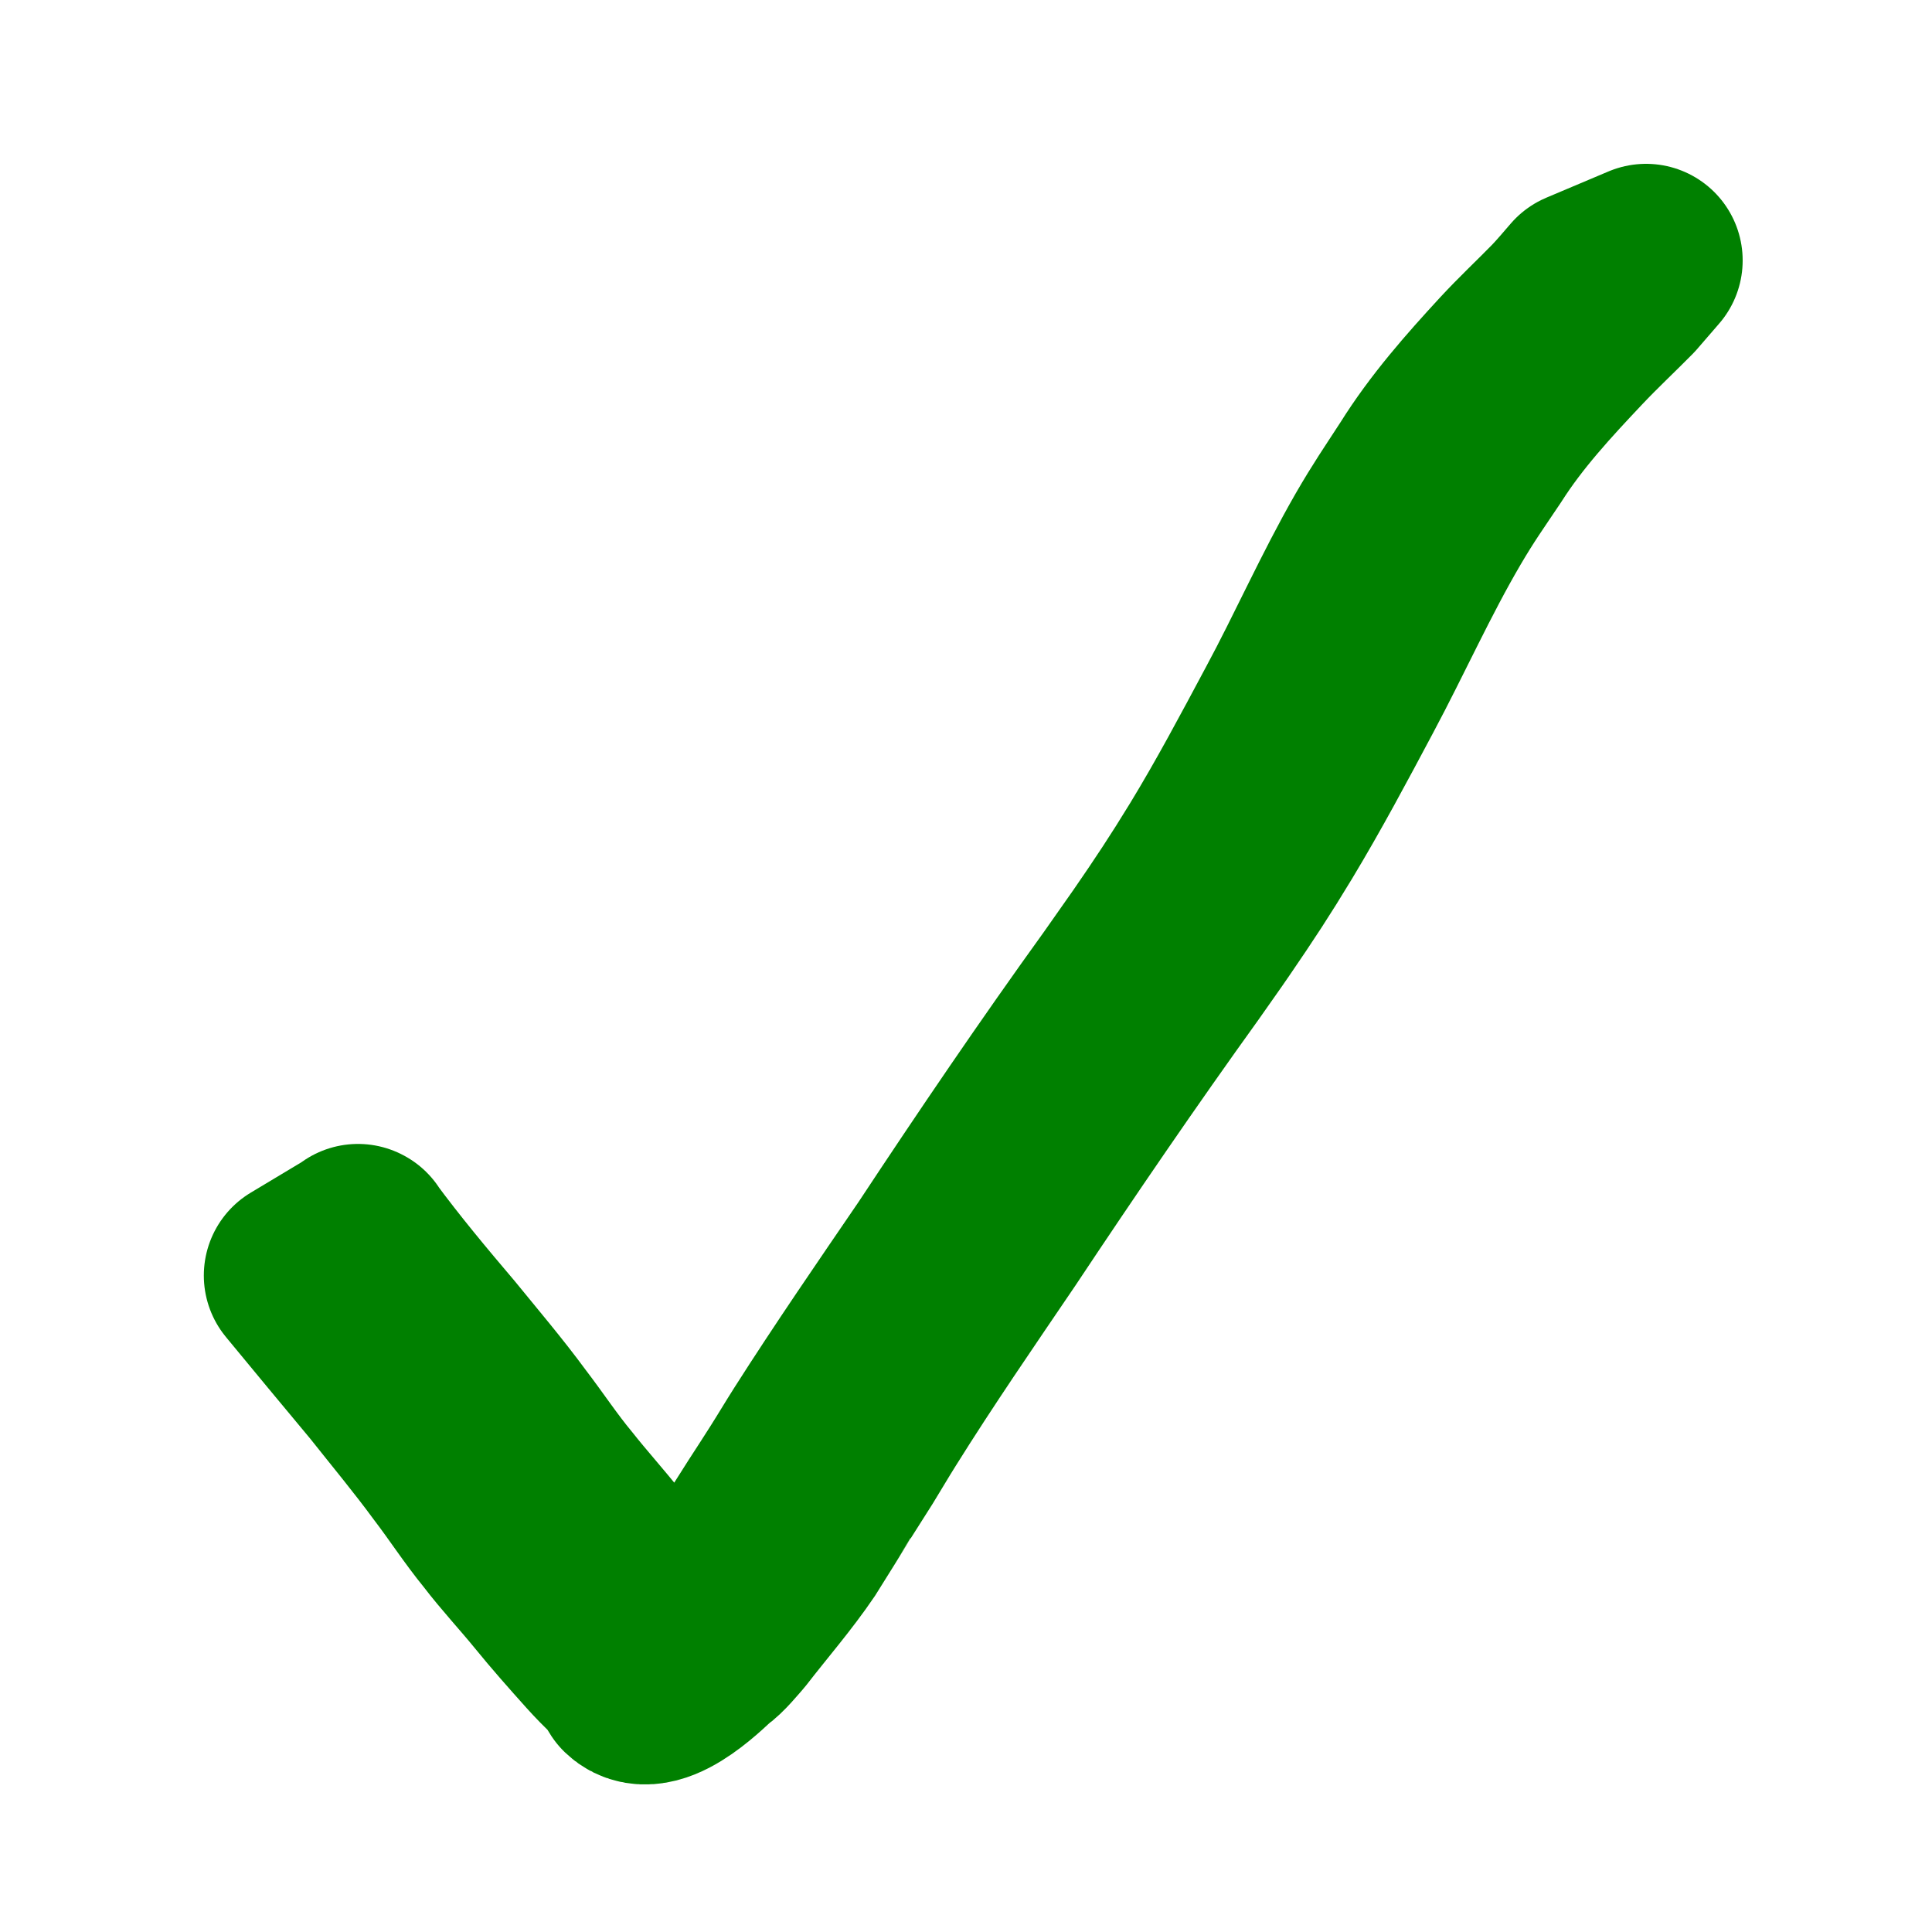 <?xml version="1.0" encoding="UTF-8" standalone="no"?>
<!-- Created with Inkscape (http://www.inkscape.org/) -->

<svg
   xmlns:dc="http://purl.org/dc/elements/1.1/"
   xmlns:cc="http://creativecommons.org/ns#"
   xmlns:rdf="http://www.w3.org/1999/02/22-rdf-syntax-ns#"
   xmlns:svg="http://www.w3.org/2000/svg"
   xmlns="http://www.w3.org/2000/svg"
   xmlns:sodipodi="http://sodipodi.sourceforge.net/DTD/sodipodi-0.dtd"
   xmlns:inkscape="http://www.inkscape.org/namespaces/inkscape"
   width="10mm"
   height="10mm"
   viewBox="0 0 10 10"
   version="1.1"
   id="svg8975"
   inkscape:version="0.92.2 5c3e80d, 2017-08-06"
   sodipodi:docname="tick.svg">
  <defs
     id="defs8969" />
  <sodipodi:namedview
     id="base"
     pagecolor="#ffffff"
     bordercolor="#666666"
     borderopacity="1.0"
     inkscape:pageopacity="0.0"
     inkscape:pageshadow="2"
     inkscape:zoom="11.2"
     inkscape:cx="12.920193"
     inkscape:cy="13.24246"
     inkscape:document-units="mm"
     inkscape:current-layer="layer1"
     showgrid="false"
     inkscape:window-width="2556"
     inkscape:window-height="1401"
     inkscape:window-x="1920"
     inkscape:window-y="37"
     inkscape:window-maximized="0" />
  <g
     inkscape:label="Layer 1"
     inkscape:groupmode="layer"
     id="layer1"
     transform="translate(0,-287)">
    <path
       style="fill:#008000;fill-opacity:1;stroke:#008000;stroke-width:1;stroke-linejoin:round;stroke-miterlimit:4;stroke-dasharray:none;stroke-opacity:1;paint-order:markers stroke fill"
       id="path9522"
       d="m 1.853,293.421 c 0.135,0.183 0.281,0.358 0.428,0.531 0.118,0.145 0.239,0.287 0.35,0.438 0.085,0.111 0.162,0.228 0.251,0.335 0.082,0.104 0.172,0.203 0.254,0.307 0.081,0.102 0.169,0.197 0.258,0.291 0.037,0.038 0.073,0.076 0.113,0.11 0.028,0.027 0.043,0.064 0.065,0.096 0.004,0.002 0.014,0.007 0.019,0.003 0.005,-0.004 0.017,-0.019 0.011,-0.016 -0.09,0.046 -0.174,0.102 -0.265,0.145 -0.022,0.01 0.038,-0.03 0.056,-0.047 0.024,-0.022 0.045,-0.046 0.068,-0.069 0.117,-0.141 0.236,-0.281 0.341,-0.432 0.033,-0.048 0.156,-0.244 0.183,-0.286 0.038,-0.059 0.077,-0.118 0.114,-0.177 0.042,-0.066 0.081,-0.132 0.123,-0.198 0.205,-0.322 0.422,-0.637 0.637,-0.952 0.309,-0.468 0.624,-0.932 0.952,-1.387 0.052,-0.074 0.104,-0.148 0.156,-0.222 0.116,-0.168 0.202,-0.298 0.309,-0.473 0.145,-0.238 0.275,-0.483 0.406,-0.728 0.158,-0.293 0.292,-0.598 0.458,-0.887 0.081,-0.14 0.132,-0.213 0.219,-0.347 0.131,-0.21 0.295,-0.396 0.462,-0.577 0.084,-0.091 0.175,-0.176 0.262,-0.265 0.04,-0.042 0.077,-0.086 0.115,-0.13 0,0 0.322,-0.136 0.322,-0.136 v 0 c -0.039,0.044 -0.076,0.089 -0.115,0.133 -0.088,0.089 -0.179,0.174 -0.265,0.265 -0.172,0.182 -0.342,0.366 -0.477,0.578 -0.089,0.133 -0.142,0.206 -0.224,0.346 -0.169,0.288 -0.306,0.595 -0.463,0.889 -0.131,0.246 -0.262,0.492 -0.406,0.731 -0.11,0.182 -0.187,0.299 -0.306,0.473 -0.051,0.075 -0.104,0.148 -0.156,0.223 -0.328,0.456 -0.645,0.92 -0.956,1.388 -0.213,0.314 -0.428,0.626 -0.629,0.948 -0.041,0.065 -0.08,0.132 -0.12,0.197 -0.037,0.059 -0.074,0.117 -0.111,0.175 -0.002,0.004 -0.168,0.272 -0.178,0.287 -0.102,0.151 -0.223,0.289 -0.334,0.433 -0.025,0.028 -0.08,0.096 -0.116,0.119 -0.019,0.012 -0.278,0.288 -0.393,0.177 -0.02,-0.03 -0.035,-0.064 -0.061,-0.089 -0.039,-0.036 -0.077,-0.075 -0.113,-0.115 -0.087,-0.097 -0.173,-0.194 -0.255,-0.295 -0.084,-0.103 -0.175,-0.2 -0.256,-0.306 -0.089,-0.109 -0.165,-0.227 -0.25,-0.338 -0.11,-0.15 -0.229,-0.293 -0.344,-0.438 -0.146,-0.175 -0.292,-0.351 -0.437,-0.527 0,0 0.3,-0.18 0.3,-0.18 z"
       inkscape:connector-curvature="0" />
  </g>
</svg>
